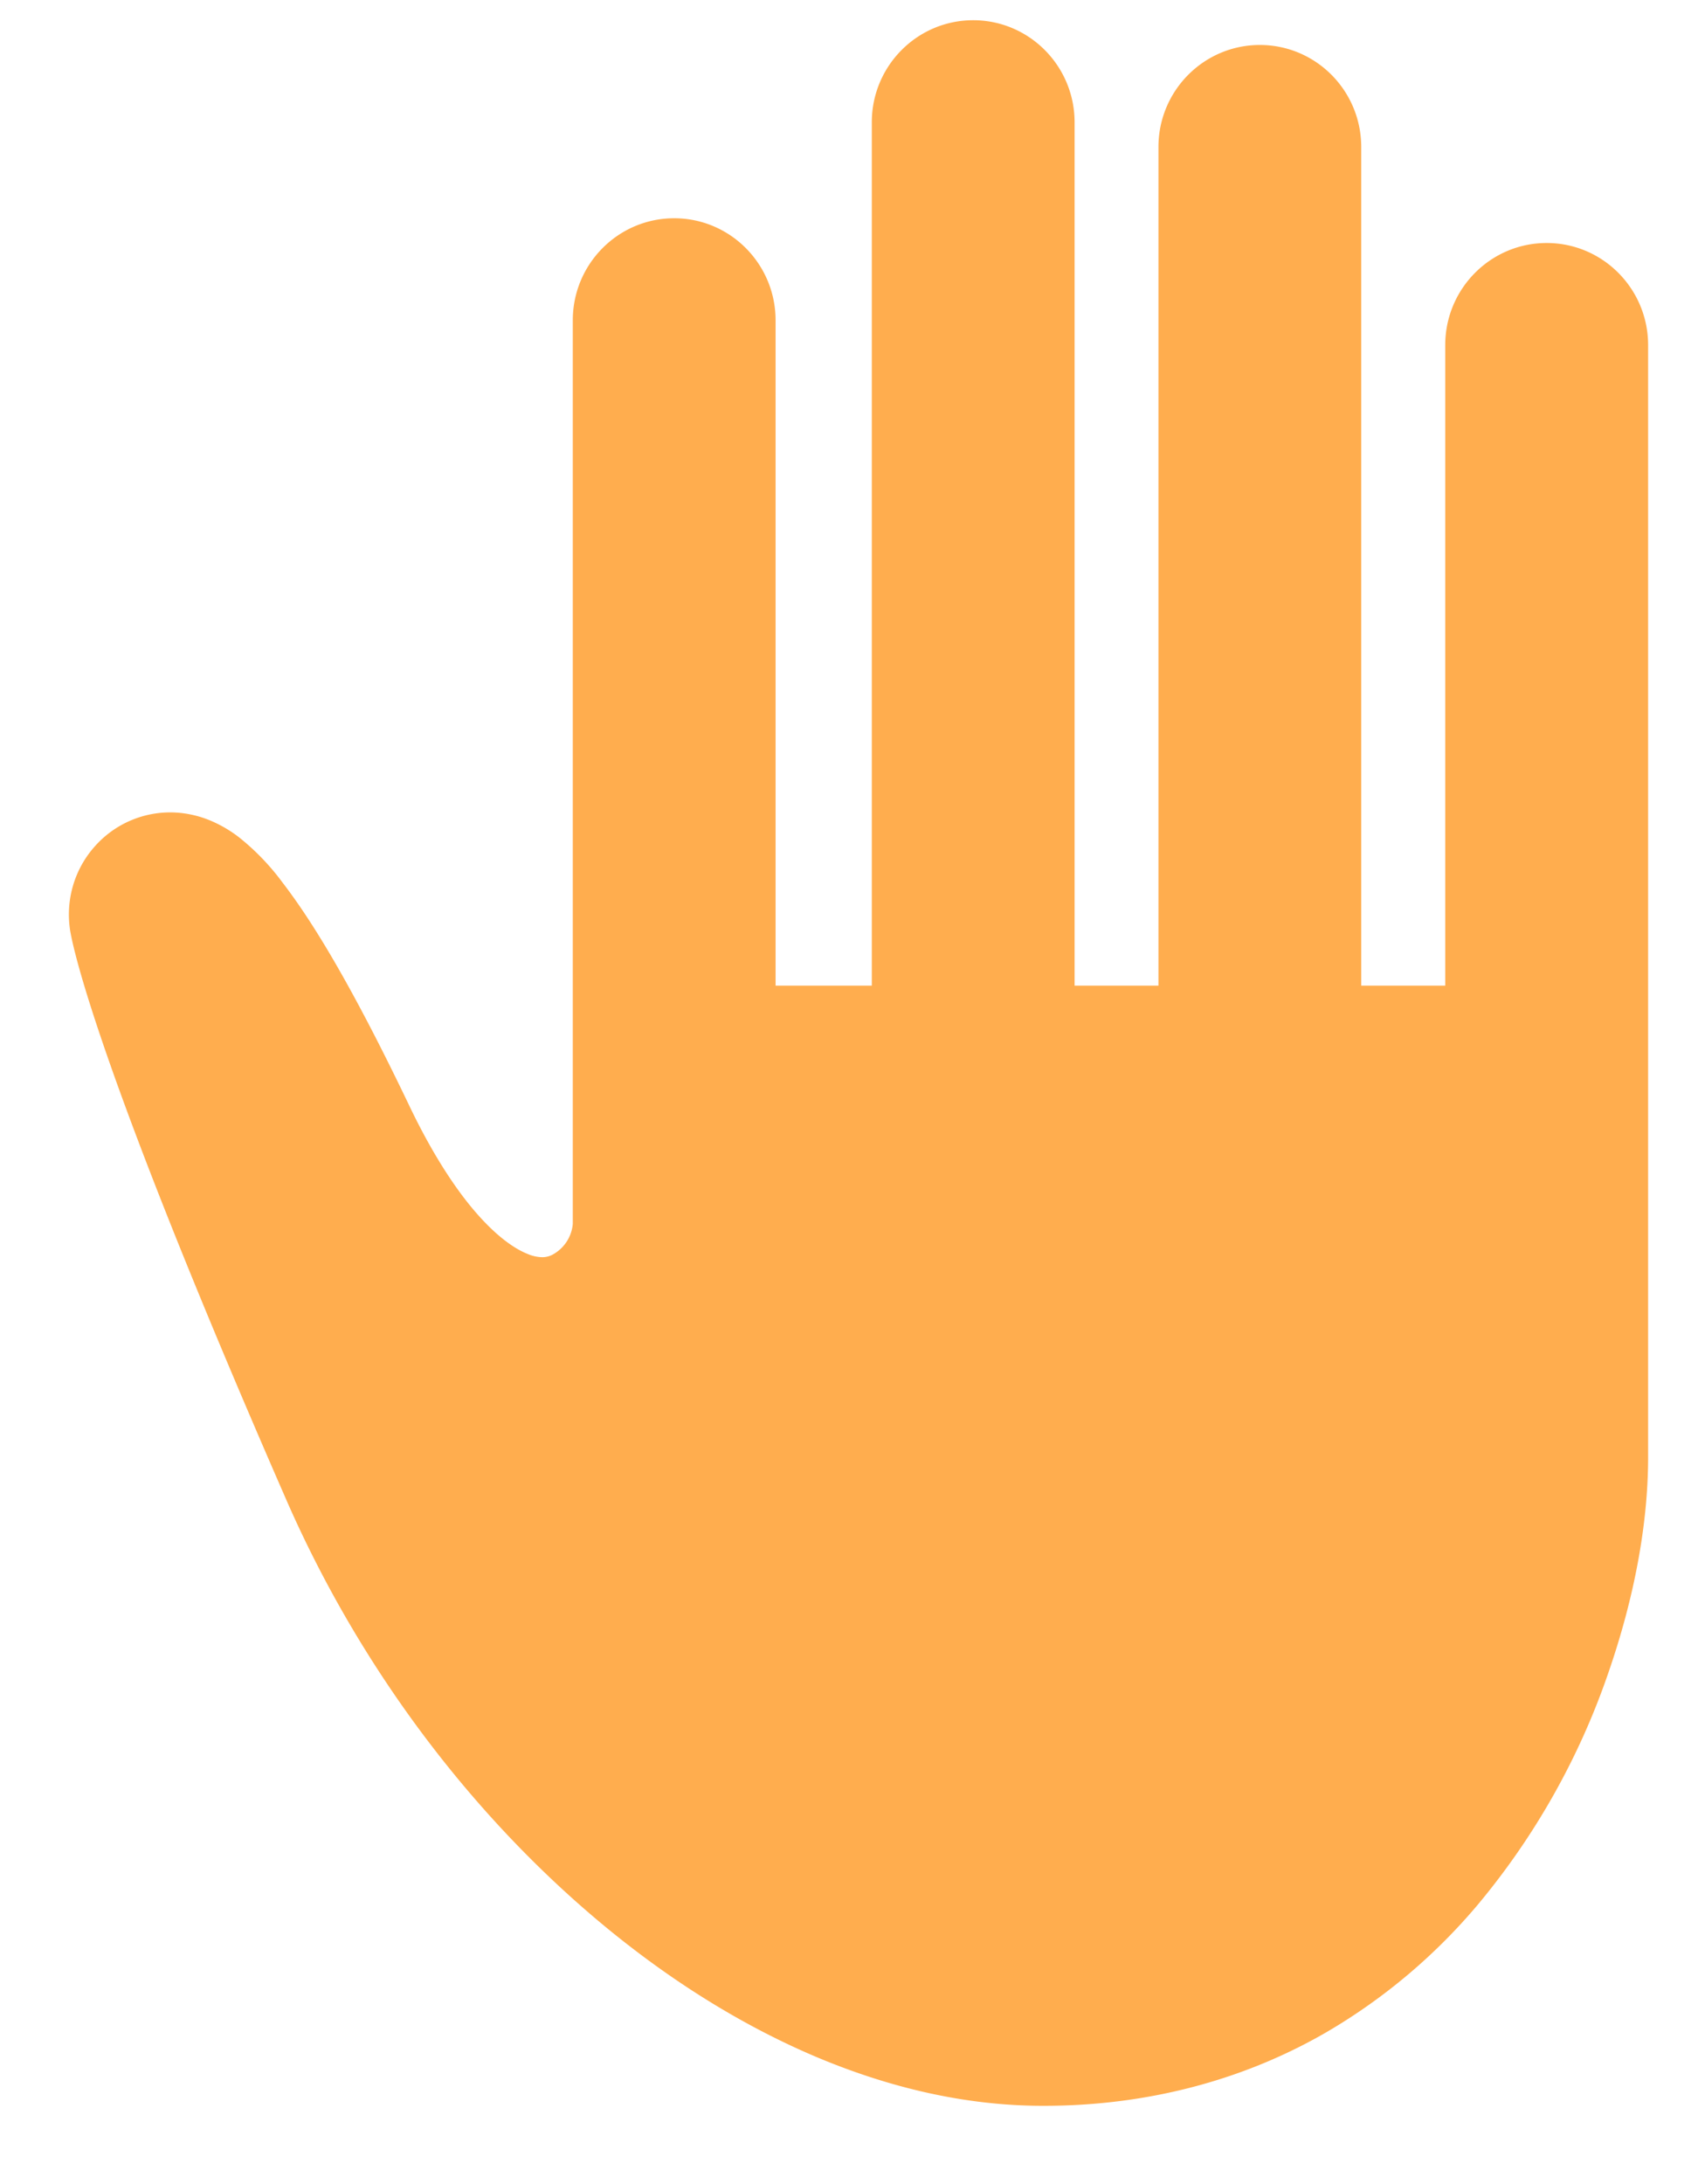 <svg width="21" height="27" viewBox="0 0 21 27" fill="none" xmlns="http://www.w3.org/2000/svg"><path d="M19.128 3.004c-.692 0-1.254.565-1.254 1.262v7.918h-1.039V1.818c0-.697-.561-1.262-1.254-1.262-.692 0-1.254.565-1.254 1.262v10.366H13.29V1.512c0-.697-.562-1.262-1.254-1.262s-1.254.565-1.254 1.262v10.672h-1.19V3.96c0-.697-.562-1.262-1.254-1.262s-1.254.565-1.254 1.262V15.13a.48.48 0 0 1-.259.384.277.277 0 0 1-.12.027.487.487 0 0 1-.184-.042c-.13-.052-.337-.178-.596-.466-.258-.286-.56-.73-.865-1.369-.71-1.482-1.193-2.27-1.567-2.756a2.958 2.958 0 0 0-.54-.56 1.574 1.574 0 0 0-.32-.191 1.313 1.313 0 0 0-.422-.11 1.245 1.245 0 0 0-1.029.405c-.263.288-.377.68-.312 1.066.02.107.095.497.461 1.55.366 1.05 1.024 2.76 2.212 5.477.92 2.1 2.316 3.928 3.938 5.268.812.67 1.683 1.217 2.593 1.605.91.386 1.861.613 2.824.613 1.349.002 2.544-.348 3.524-.92a7.177 7.177 0 0 0 1.857-1.569 9.043 9.043 0 0 0 1.609-2.854c.334-.961.492-1.868.495-2.651V4.266c0-.697-.562-1.262-1.254-1.262Z" fill="#FFAD4E"/></svg>